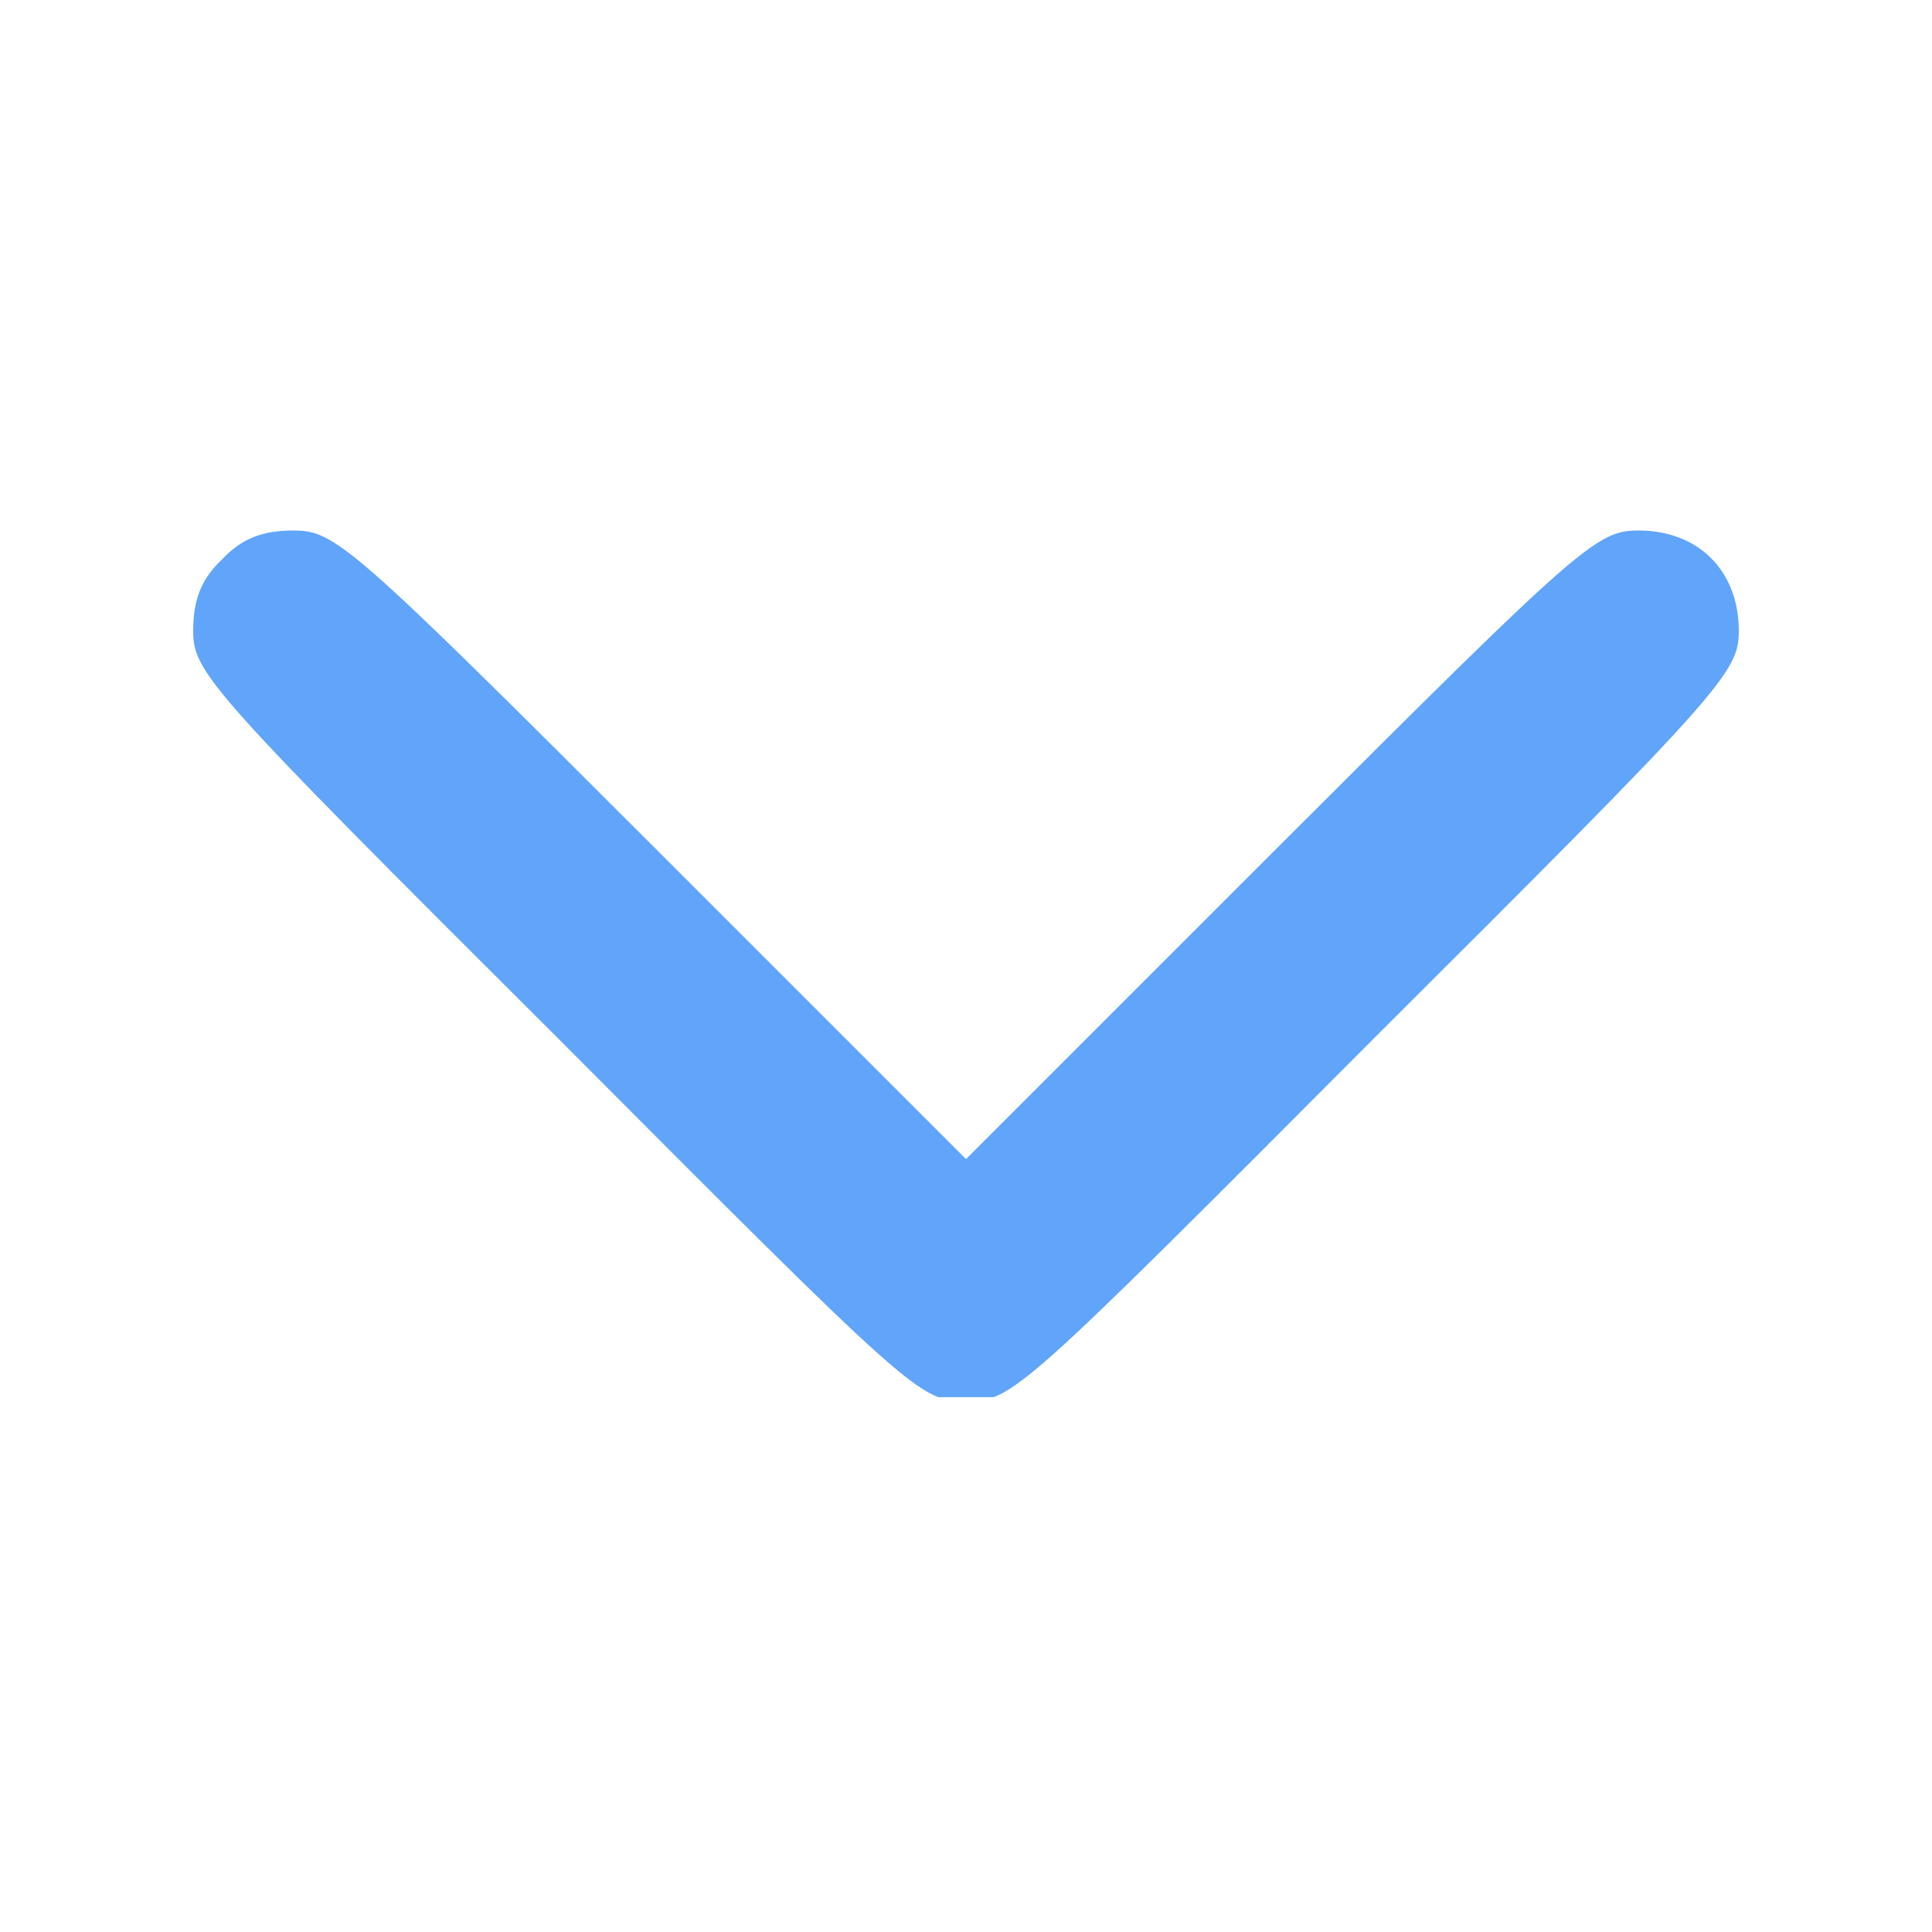 <svg xmlns="http://www.w3.org/2000/svg" xmlns:xlink="http://www.w3.org/1999/xlink" width="100" zoomAndPan="magnify" viewBox="0 0 75 75" height="100" preserveAspectRatio="xMidYMid meet" version="1.0"><defs><clipPath id="91e9f4ccf3"><path d="M 7.5 20.488 L 67.5 20.488 L 67.5 54.238 L 7.5 54.238 Z M 7.5 20.488 " clip-rule="nonzero"/></clipPath></defs><g clip-path="url(#91e9f4ccf3)"><path fill="#60a5fa" d="M 8.621 21.715 C 7.812 22.477 7.5 23.281 7.5 24.488 C 7.5 26.102 8.082 26.773 21.605 40.25 C 35.484 54.176 35.707 54.398 37.5 54.398 C 39.293 54.398 39.516 54.176 53.395 40.25 C 66.918 26.773 67.5 26.102 67.5 24.488 C 67.5 22.16 65.934 20.594 63.605 20.594 C 61.992 20.594 61.367 21.133 49.723 32.773 L 37.5 44.996 L 25.277 32.773 C 13.633 21.133 13.008 20.594 11.395 20.594 C 10.188 20.594 9.379 20.906 8.621 21.715 Z M 8.621 21.715 " fill-opacity="1" fill-rule="nonzero"/></g></svg>